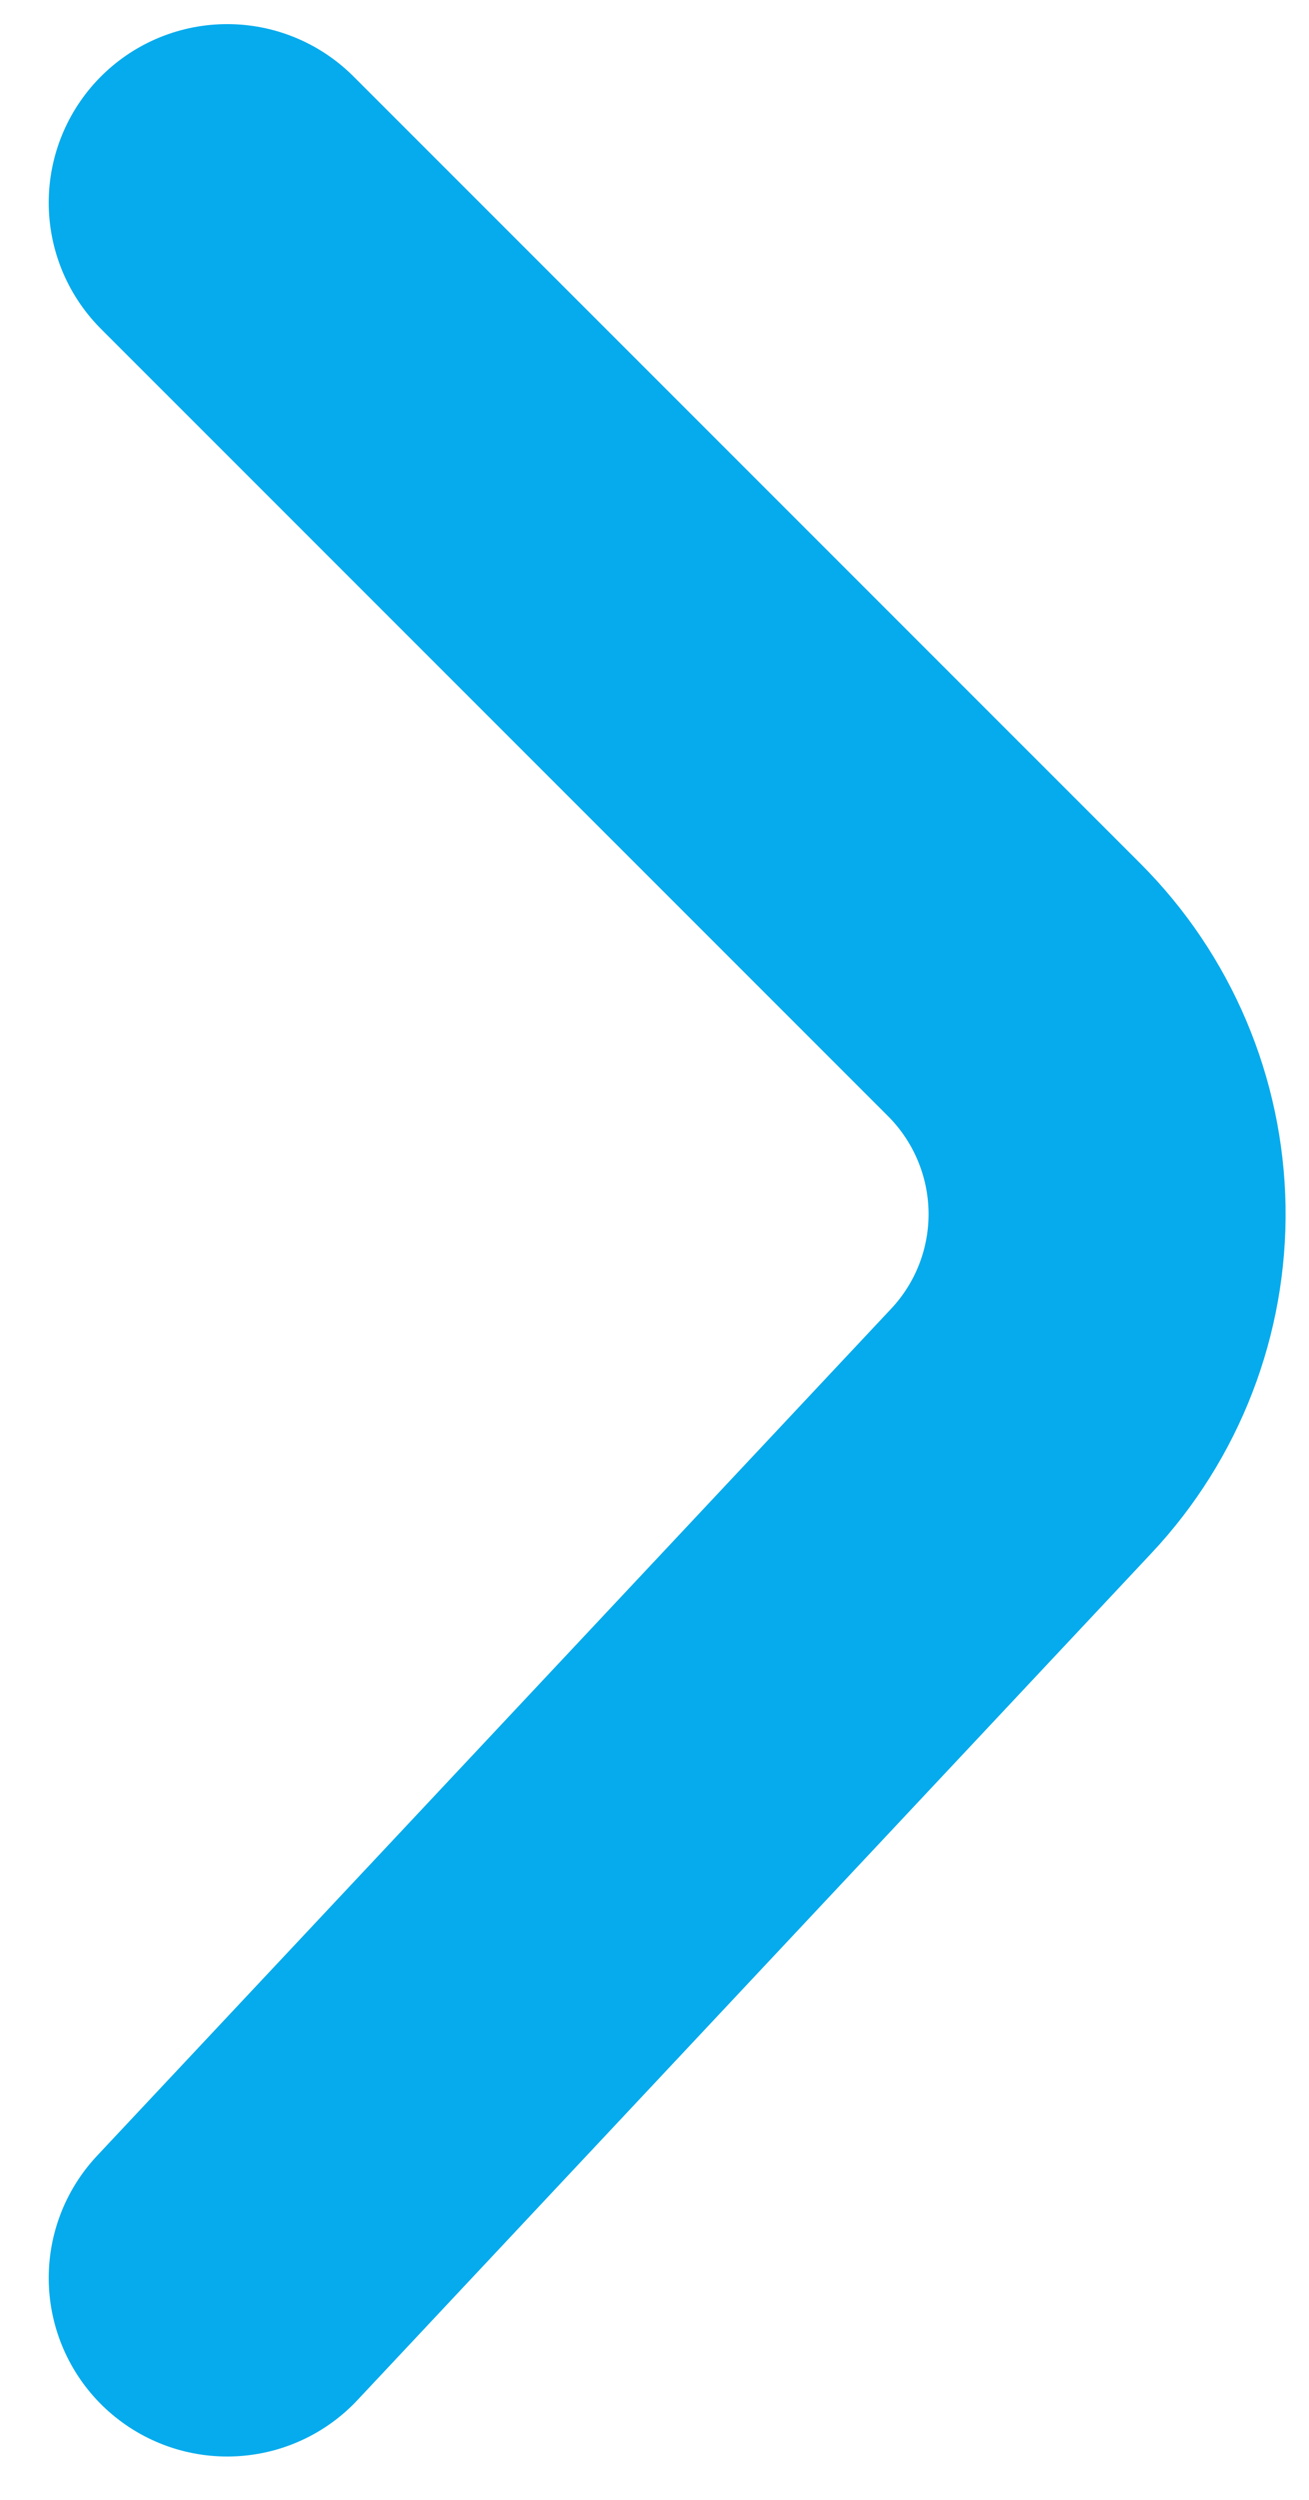 <svg width="22" height="42" viewBox="0 0 22 42" fill="none" xmlns="http://www.w3.org/2000/svg">
<path d="M3.819 3.405L17.047 16.632C18.024 17.61 18.583 18.93 18.606 20.312C18.628 21.695 18.112 23.032 17.166 24.04L3.819 38.272" stroke="#06ABED" stroke-width="6" stroke-miterlimit="10" stroke-linecap="round"/>
</svg>
